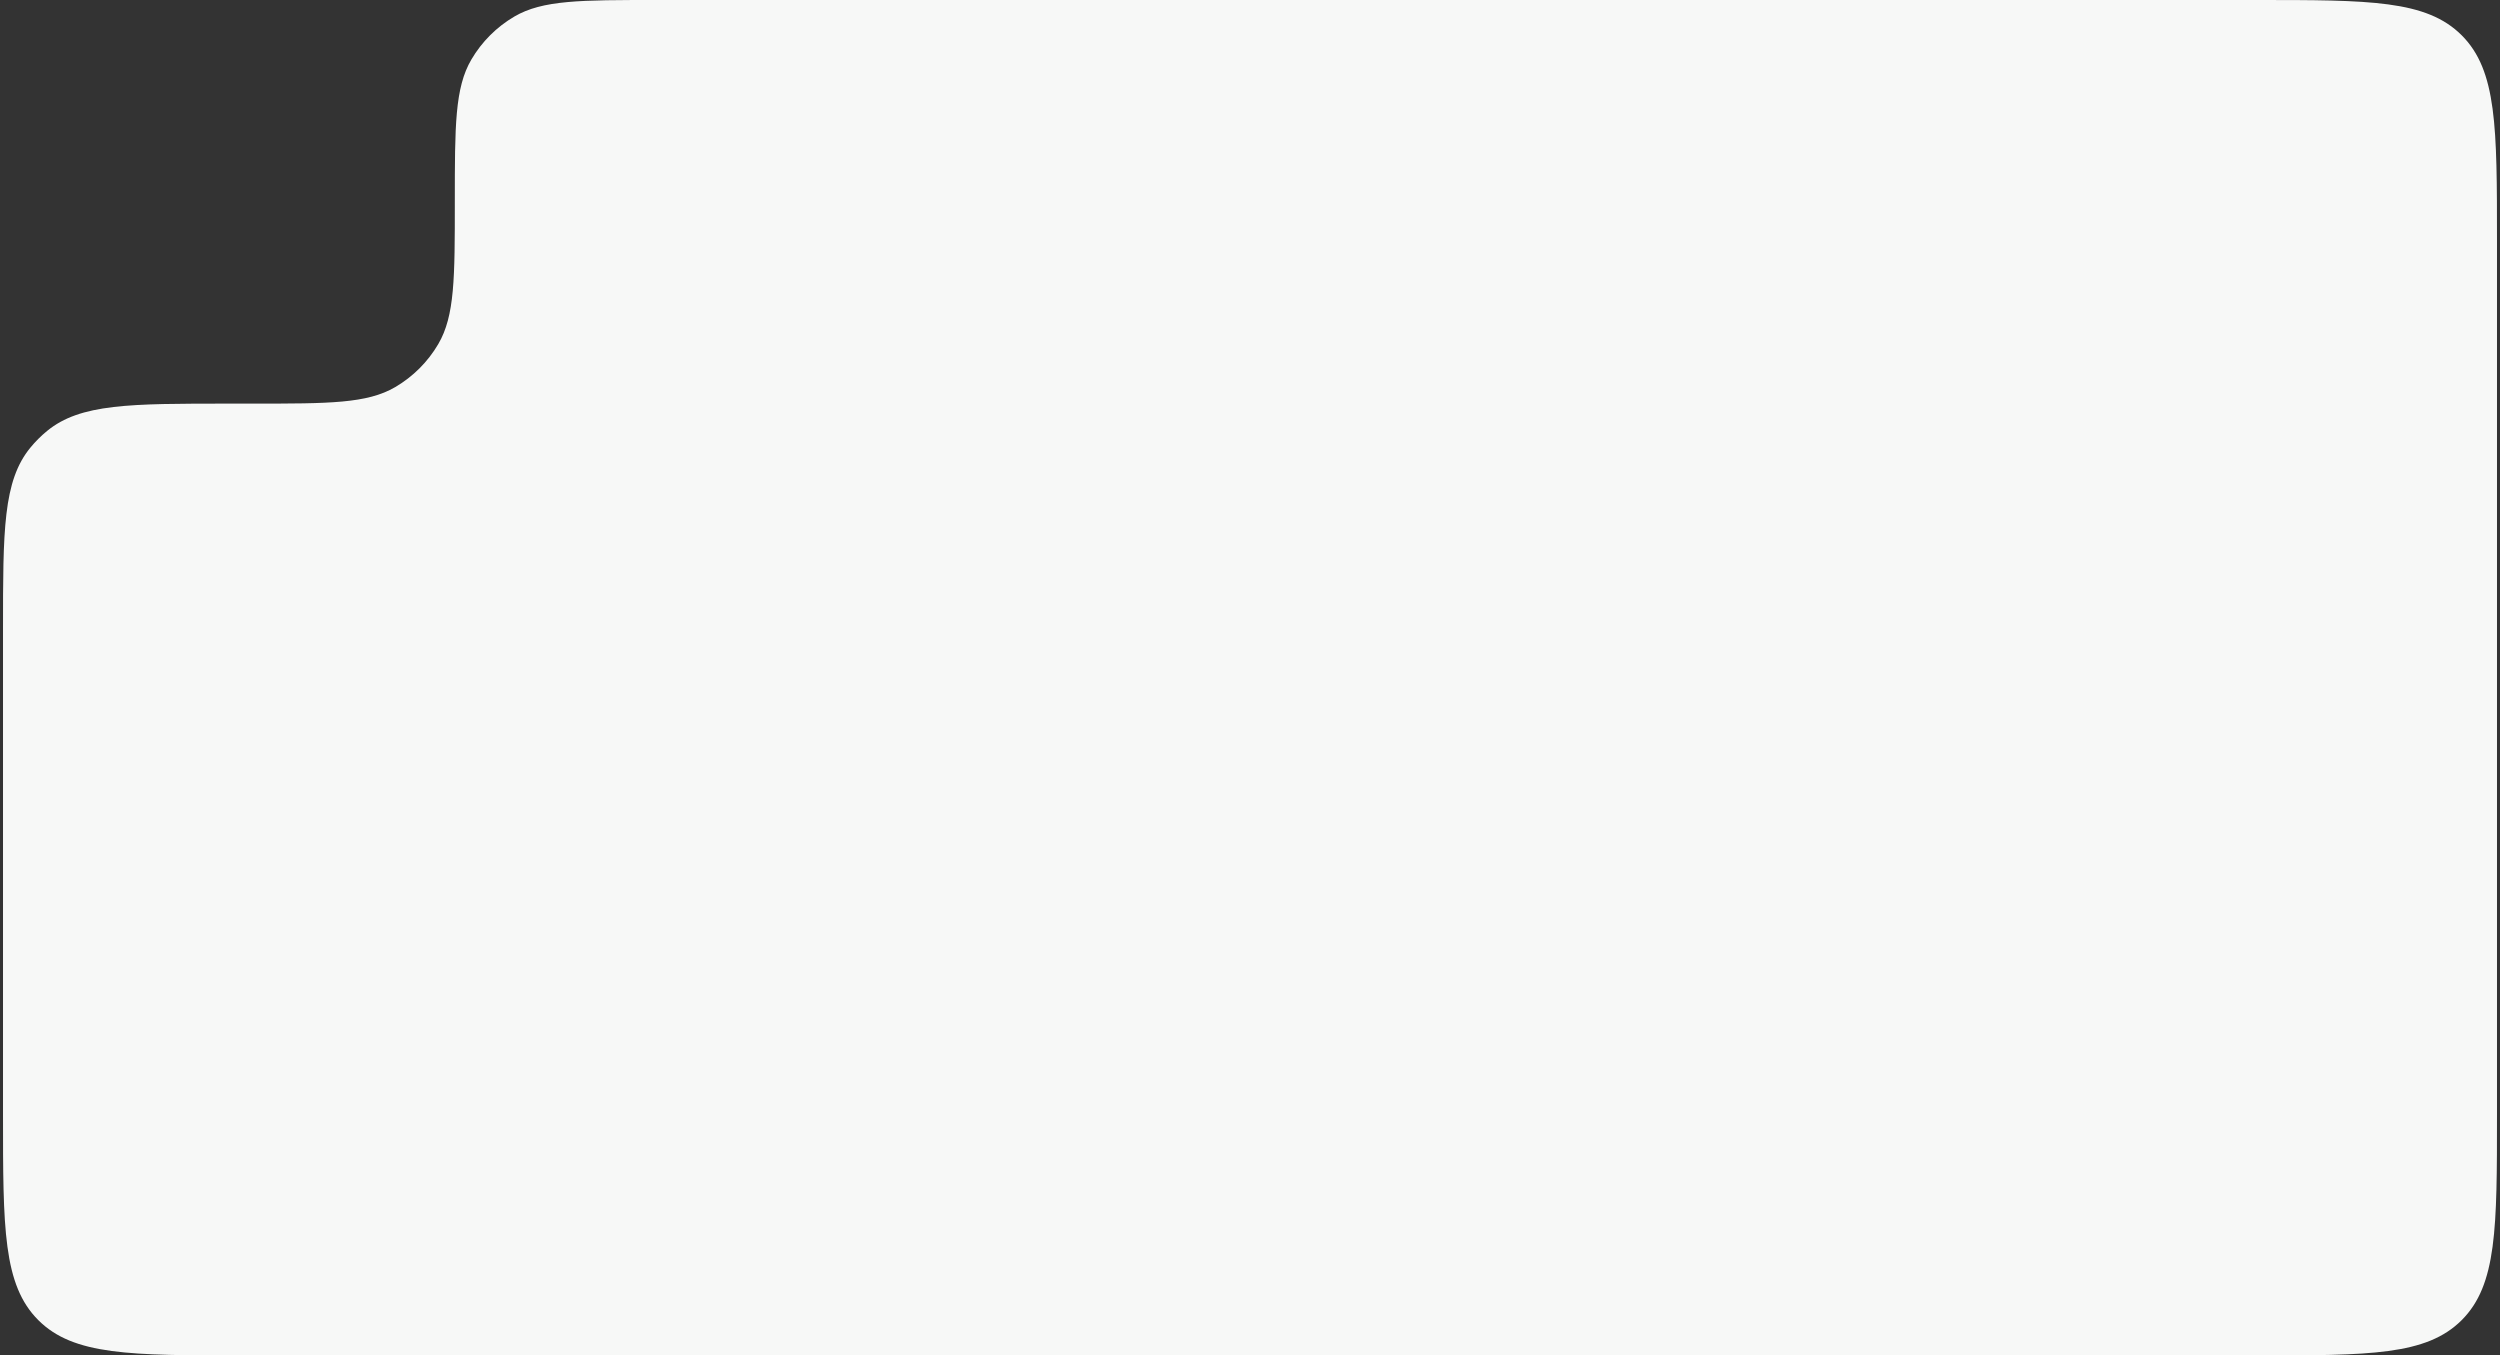 <?xml version="1.0" encoding="UTF-8"?> <svg xmlns="http://www.w3.org/2000/svg" width="415" height="225" viewBox="0 0 415 225" fill="none"><rect x="0" y="0" width="415" height="225" fill="#333333" stroke="none"/><path fill-rule="evenodd" clip-rule="evenodd" d="M414.5 40C414.5 21.144 414.5 11.716 408.642 5.858C402.784 0 393.356 0 374.5 0H109C96.38 0 90.071 0 85.387 2.745C82.435 4.476 79.976 6.935 78.245 9.887C75.5 14.571 75.5 20.881 75.5 33.5C75.5 46.12 75.5 52.429 72.755 57.113C71.024 60.065 68.565 62.524 65.613 64.255C60.929 67 54.62 67 42 67H38C21.563 67 13.344 67 7.812 71.54C6.799 72.371 5.871 73.299 5.04 74.312C0.5 79.844 0.5 88.063 0.5 104.5V185C0.5 203.856 0.5 213.284 6.358 219.142C12.216 225 21.644 225 40.5 225H374.5C393.356 225 402.784 225 408.642 219.142C414.5 213.284 414.5 203.856 414.5 185V40Z" fill="#F7F8F7"></path></svg> 